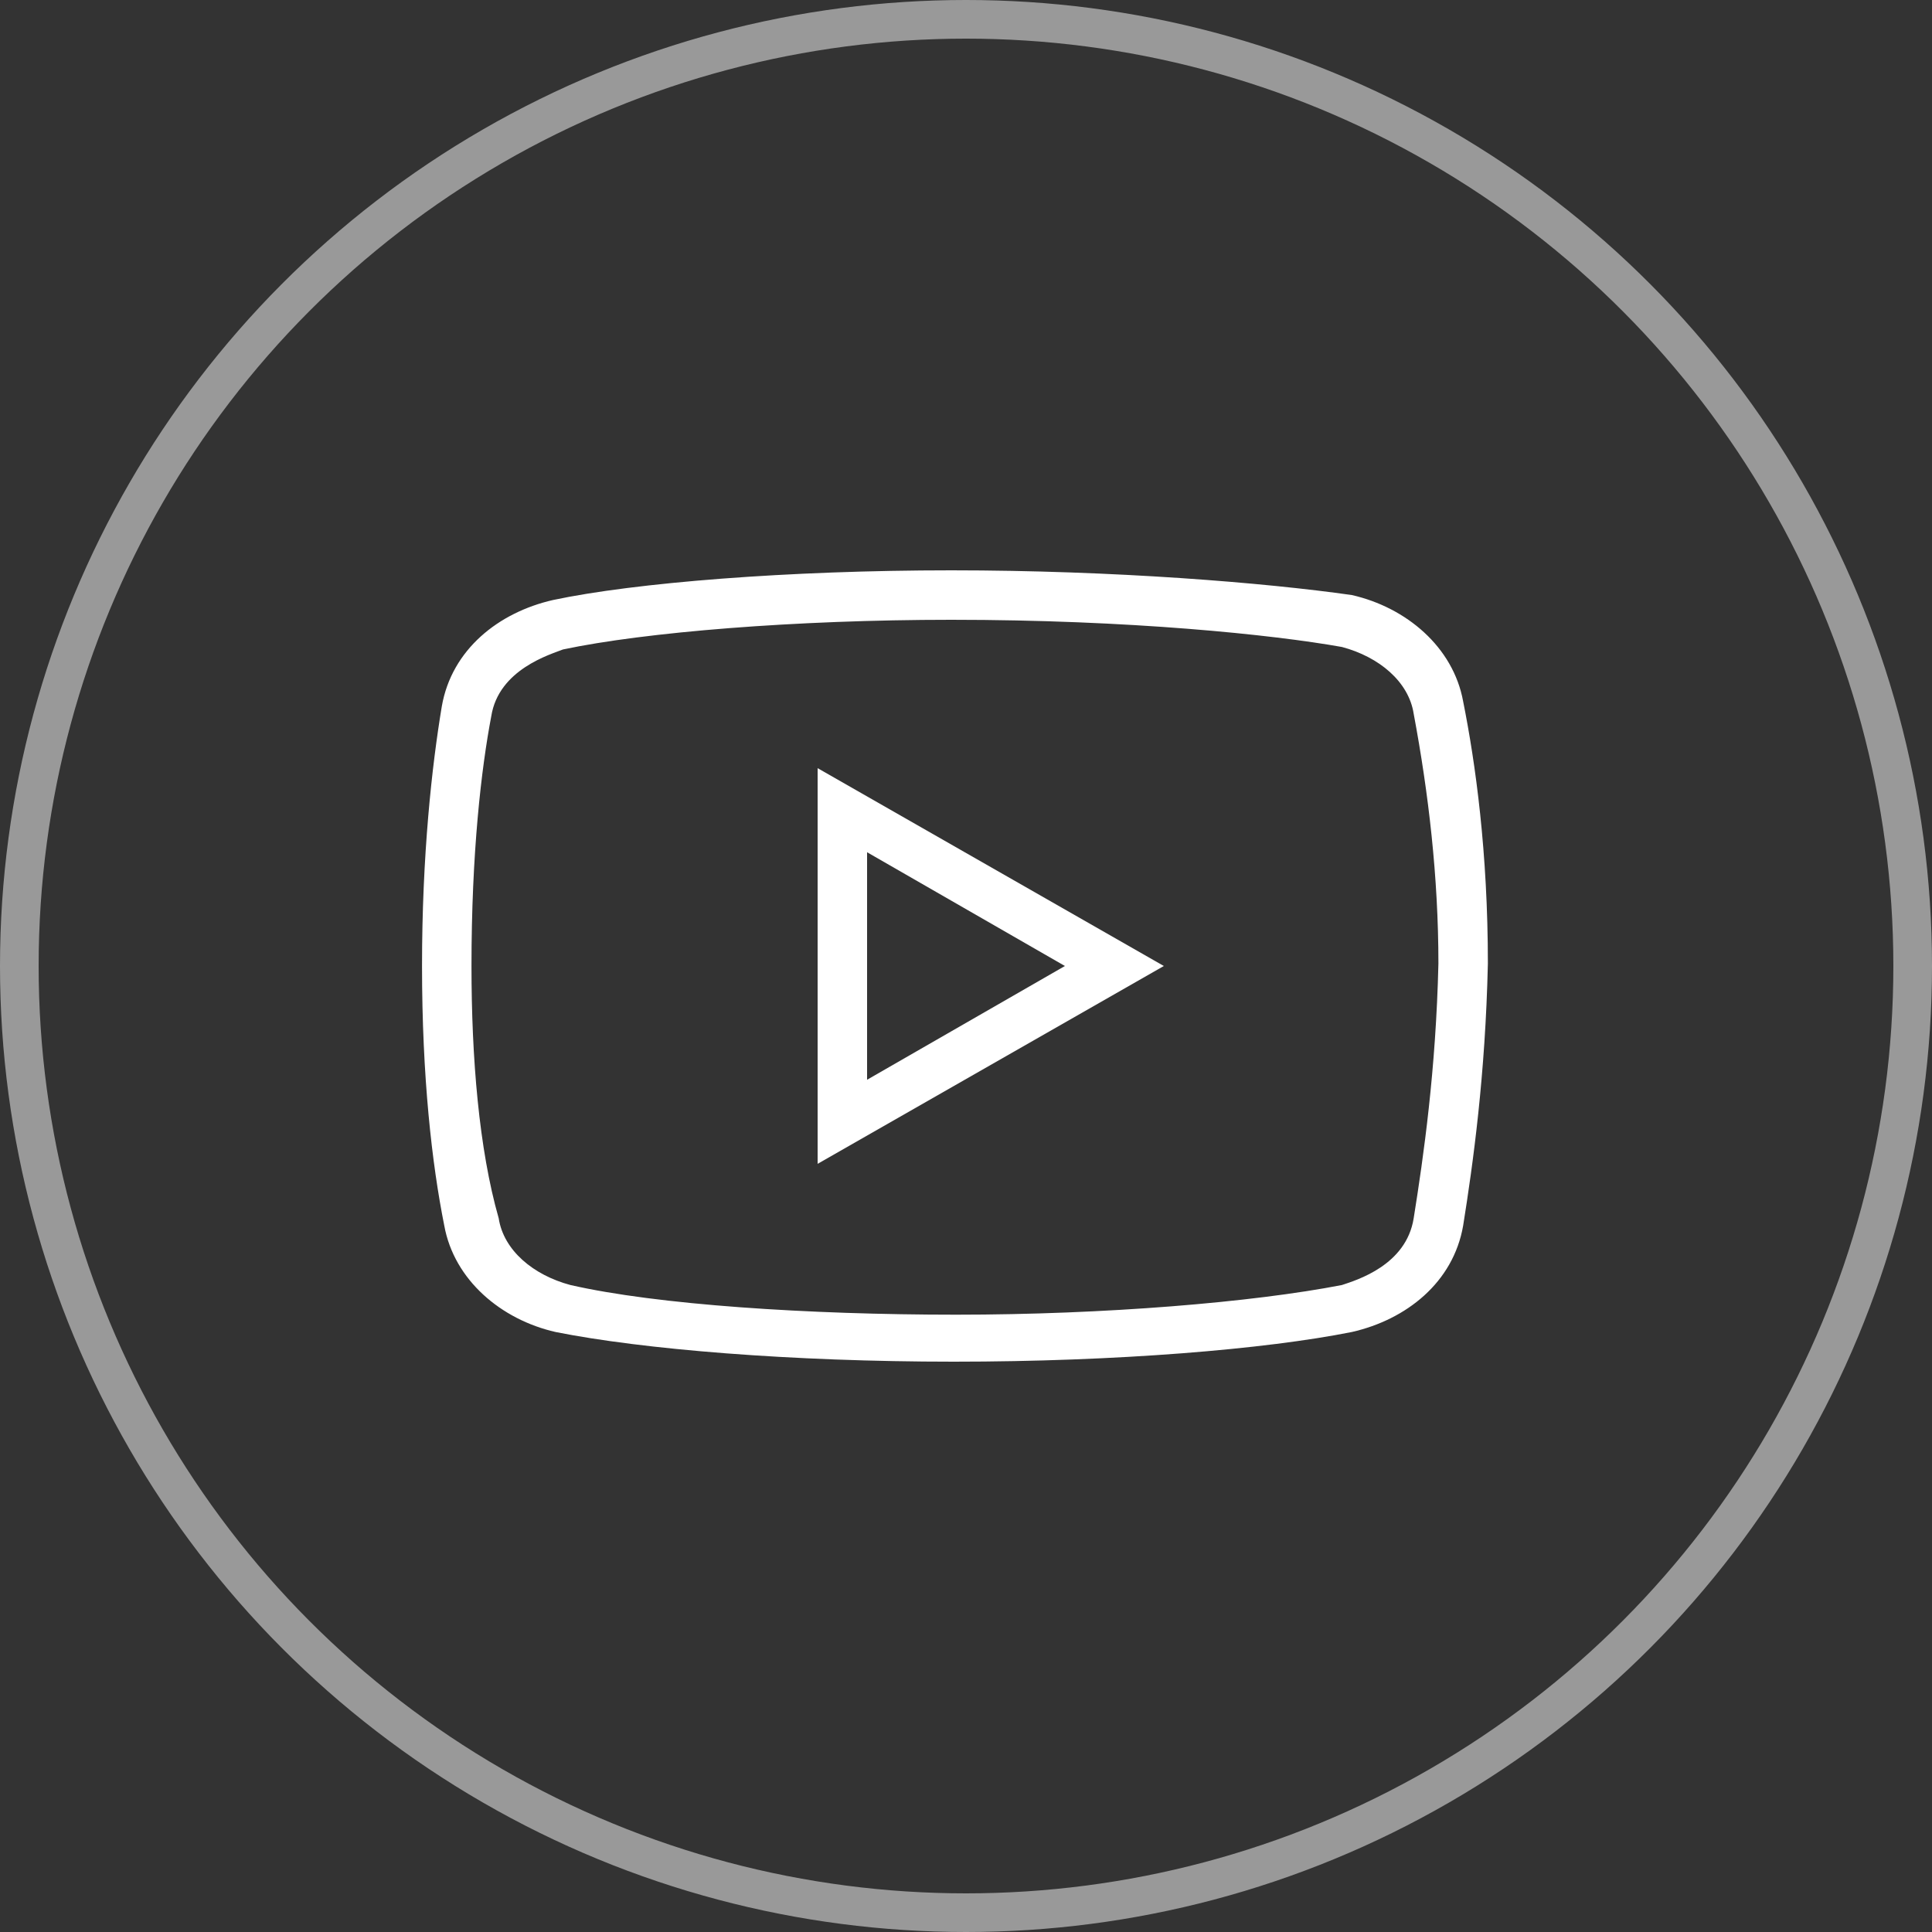 <?xml version="1.0" encoding="UTF-8"?> <svg xmlns="http://www.w3.org/2000/svg" width="50" height="50" viewBox="0 0 50 50" fill="none"><rect x="0" y="0" width="50" height="50" fill="#333333" stroke="none"/><circle cx="25" cy="25" r="24.5" stroke="white" stroke-opacity="0.5"></circle><path d="M24.618 16.04C29.226 16.04 32.938 16.424 34.73 16.744C35.69 17 36.458 17.64 36.586 18.472C36.97 20.52 37.226 22.696 37.226 24.936C37.162 27.688 36.842 29.928 36.586 31.528C36.394 32.744 35.114 33.128 34.73 33.256C32.426 33.704 28.586 34.024 24.746 34.024C20.906 34.024 17.002 33.768 14.762 33.256C13.802 33 13.034 32.36 12.906 31.528C12.394 29.736 12.202 27.368 12.202 25C12.202 22.056 12.458 19.88 12.714 18.536C12.906 17.32 14.25 16.936 14.57 16.808C16.682 16.36 20.586 16.04 24.618 16.04ZM24.618 14.76C20.394 14.76 16.426 15.08 14.314 15.528C12.906 15.848 11.69 16.808 11.434 18.28C11.178 19.816 10.922 22.12 10.922 25C10.922 27.88 11.178 30.12 11.498 31.72C11.754 33.128 12.97 34.152 14.378 34.472C16.618 34.92 20.458 35.24 24.682 35.24C28.906 35.24 32.746 34.92 34.986 34.472C36.394 34.152 37.61 33.192 37.866 31.72C38.122 30.12 38.442 27.816 38.506 24.936C38.506 22.056 38.186 19.752 37.866 18.152C37.61 16.744 36.394 15.72 34.986 15.4C32.746 15.08 28.842 14.76 24.618 14.76Z" fill="white"></path><path d="M22.44 22.056L27.56 25L22.44 27.944V22.056ZM21.16 19.88V30.12L30.12 25L21.16 19.88Z" fill="white"></path></svg> 